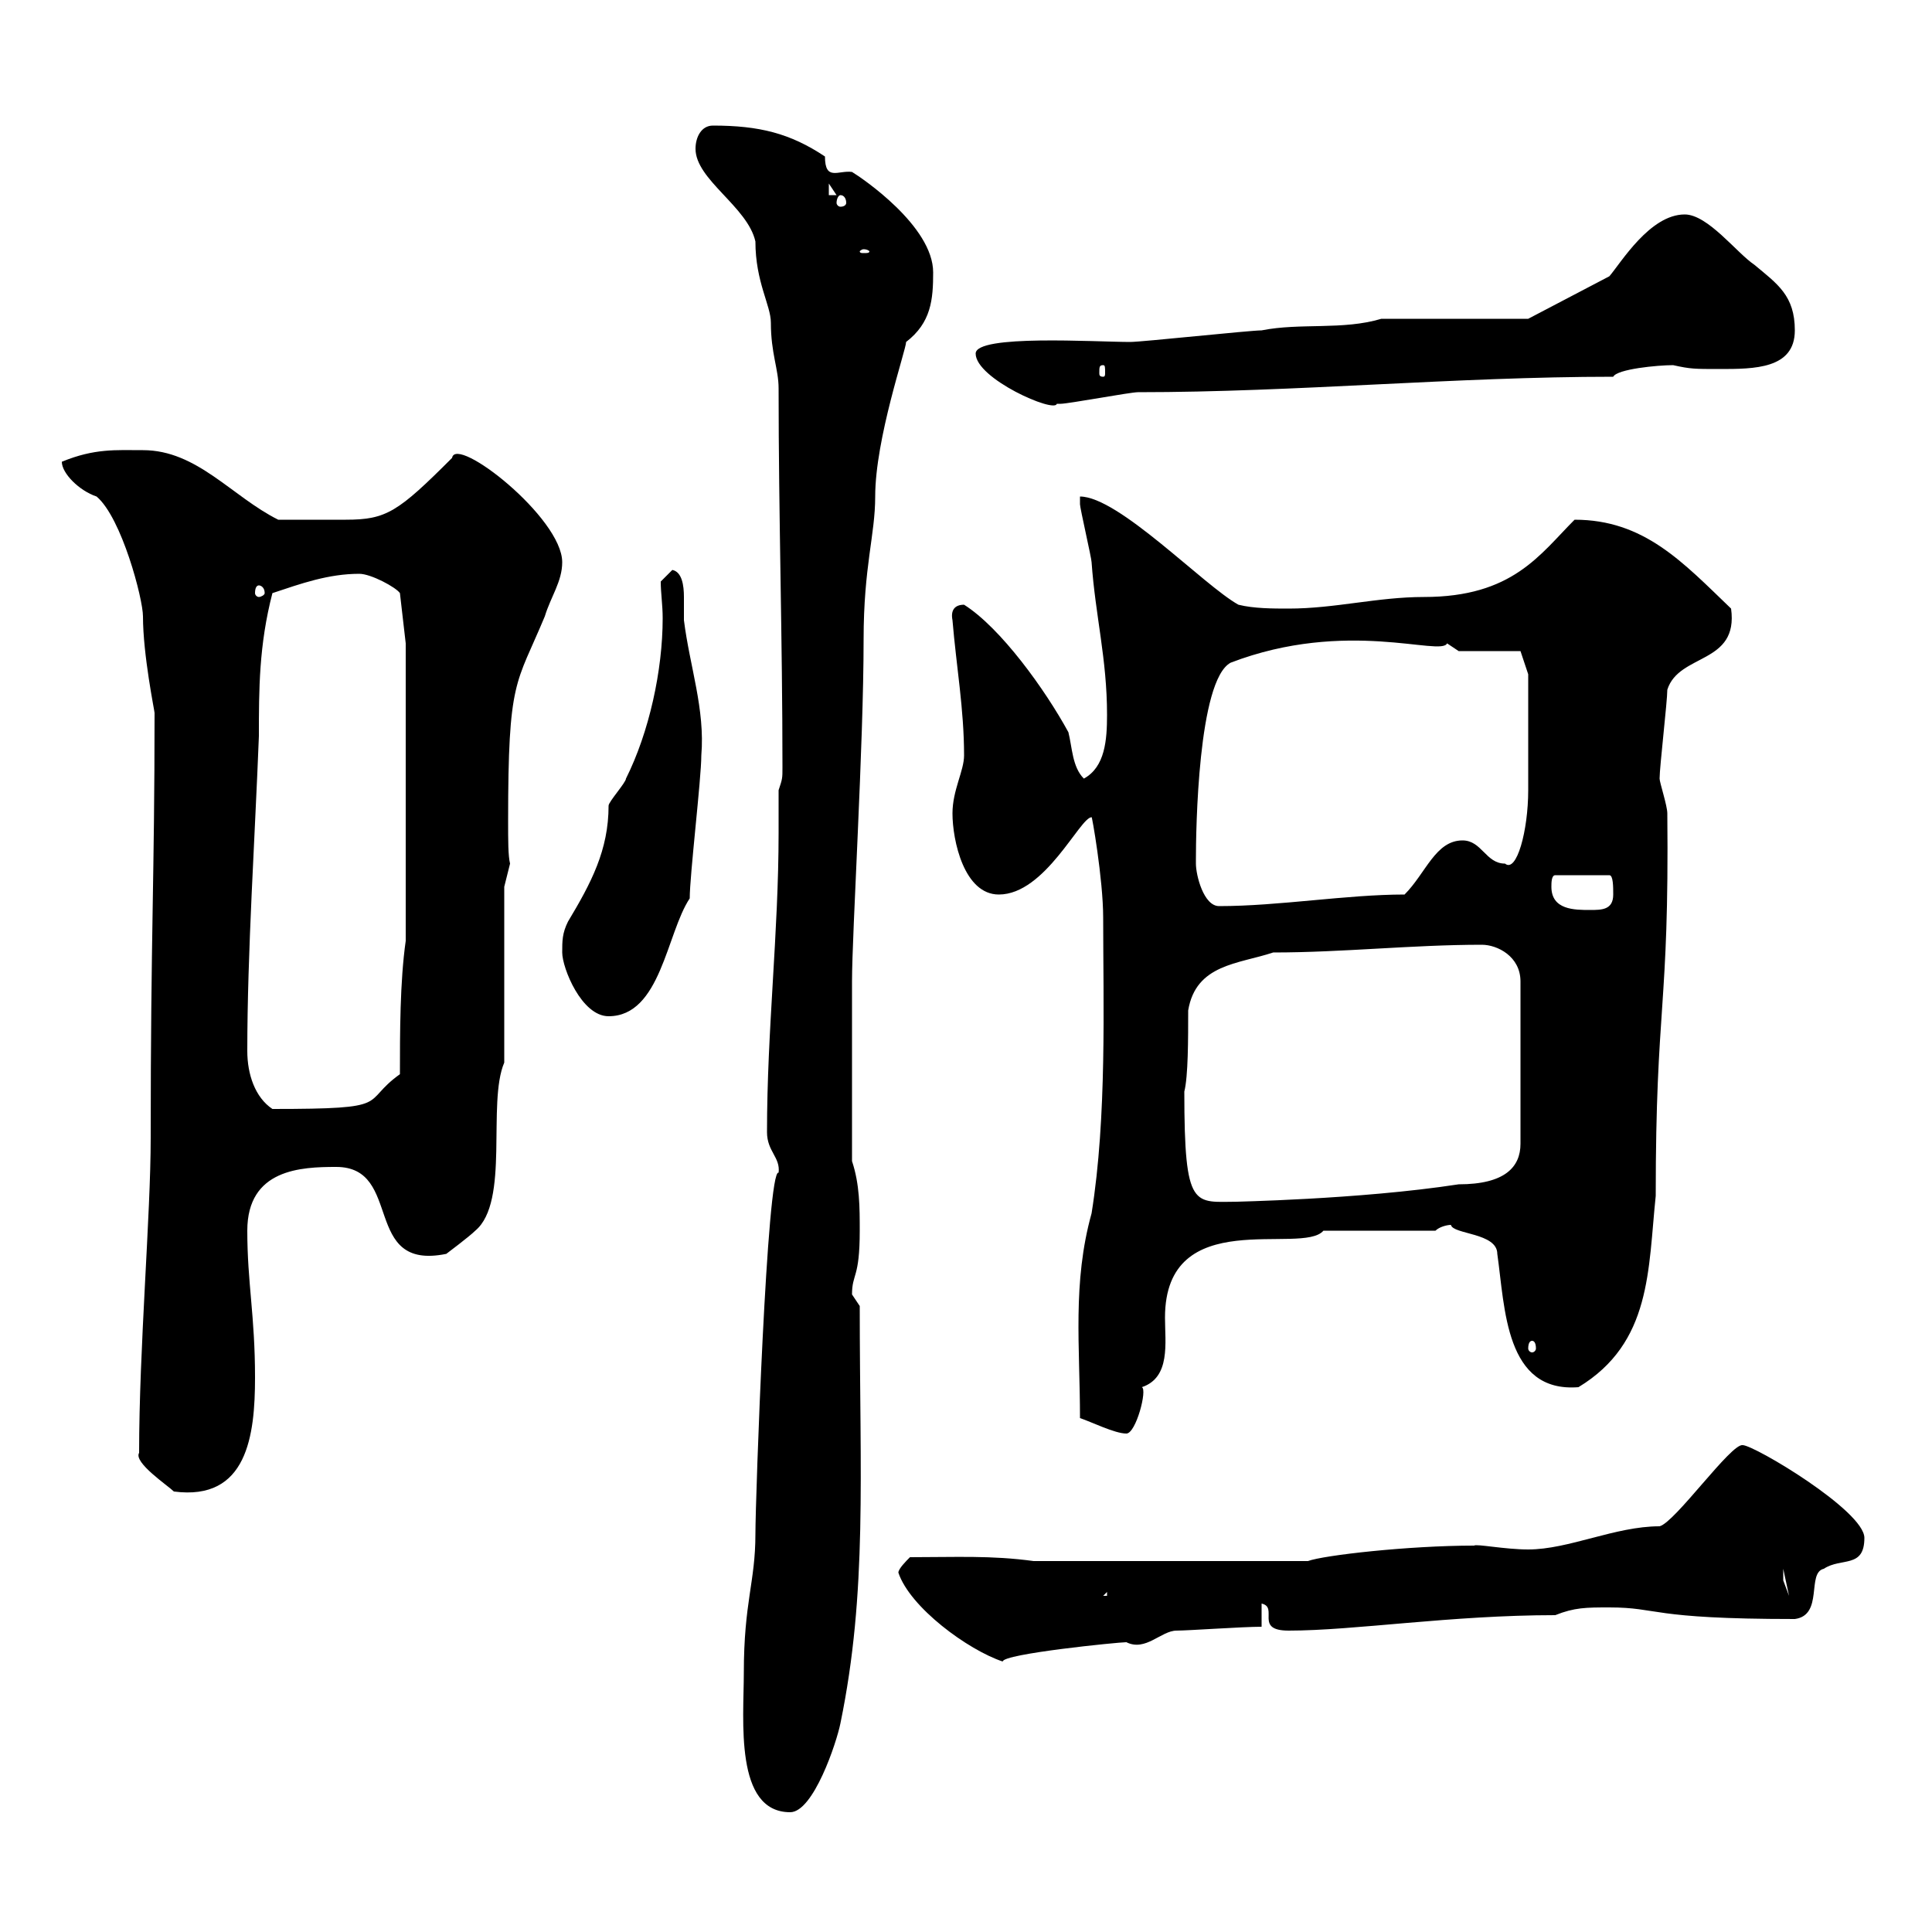 <svg xmlns="http://www.w3.org/2000/svg" xmlns:xlink="http://www.w3.org/1999/xlink" width="300" height="300"><path d="M115.50 259.80C115.50 267 114 281.40 122.70 281.40C126.30 281.40 129.90 270.60 130.50 267.60C134.70 247.20 133.50 229.20 133.50 202.80C133.50 202.80 132.30 201 132.30 201C132.30 197.70 133.50 198.60 133.50 191.10C133.50 187.50 133.50 183.90 132.30 180.30L132.30 152.40C132.30 144.90 134.10 115.80 134.10 99.30C134.10 87.90 135.90 83.10 135.90 77.10C135.90 68.10 140.70 54.30 140.70 53.10C144.60 50.10 144.90 46.50 144.90 42.30C144.90 35.10 133.80 27.60 132.30 26.70C130.20 26.40 128.10 28.20 128.10 24.30C122.70 20.70 117.90 19.50 110.70 19.50C108.90 19.50 108 21.30 108 23.10C108 27.90 116.10 32.10 117.30 37.50C117.30 43.80 119.70 47.40 119.70 50.10C119.70 54.90 120.90 57.30 120.90 60.30C120.90 80.10 121.50 99.30 121.50 119.10C121.50 120.90 121.50 120.90 120.90 122.70C120.90 124.80 120.90 127.20 120.90 129.30C120.90 144.90 119.10 159.90 119.10 175.80C119.10 178.80 121.20 179.70 120.90 182.10C119.10 181.20 117.30 232.80 117.30 238.20C117.30 245.70 115.50 248.70 115.50 259.80ZM139.50 244.20C141.30 249.60 150.30 256.20 155.70 258C155.70 256.80 173.70 255 174.90 255C177.90 256.50 180.30 253.20 182.70 253.20C184.50 253.20 192.90 252.60 195.90 252.60L195.90 249C198.60 249.60 194.70 253.20 200.10 253.20C210.30 253.20 225.30 250.80 241.50 250.80C244.50 249.60 246.30 249.60 249.90 249.60C257.70 249.60 255.90 251.40 278.70 251.40C283.20 250.80 280.50 244.20 283.20 243.60C285.90 241.80 289.50 243.60 289.50 238.80C289.50 234.60 272.40 224.40 270.60 224.40C268.80 224.10 260.10 236.40 257.70 237C250.80 237 243.60 240.60 237.30 240.60C233.70 240.60 229.20 239.70 228.90 240C218.70 240 205.50 241.50 203.10 242.40L160.50 242.40C153.90 241.50 148.50 241.80 141.30 241.80C140.70 242.40 139.50 243.60 139.50 244.20ZM171.90 247.20L171.90 247.80L171.30 247.80ZM276.90 243.60L277.80 247.80L276.90 245.40ZM21.60 225.60C20.70 227.10 26.10 230.70 27 231.60C38.40 233.10 39.60 222.90 39.60 213.90C39.60 204.30 38.40 199.20 38.40 191.10C38.40 181.50 46.80 181.20 52.20 181.20C62.70 181.20 56.10 197.40 69.30 194.70C69.30 194.70 72.90 192 73.80 191.10C79.20 186.60 75.60 171.30 78.30 165L78.30 137.70L79.20 134.10C78.90 132.90 78.90 130.50 78.90 127.50C78.90 105.30 80.10 106.50 84.60 95.70C85.50 92.70 87.30 90.30 87.30 87.30C87.30 80.40 70.80 67.50 70.20 71.10C61.80 79.50 60 80.70 53.70 80.70C50.40 80.70 47.40 80.70 43.20 80.70C36 77.10 30.60 69.90 22.20 69.90C18 69.90 14.70 69.60 9.60 71.70C9.60 73.50 12.30 76.20 15 77.10C18.90 80.40 22.20 93 22.20 95.70C22.20 101.70 24 110.40 24 110.70C24 136.50 23.40 144.90 23.40 176.70C23.40 188.70 21.60 209.40 21.60 225.60ZM167.70 220.20C169.50 220.80 173.10 222.60 174.90 222.60C176.40 222.60 178.20 215.70 177.30 215.40C181.80 213.90 180.90 208.50 180.90 204.60C180.90 186.90 202.20 195 205.50 191.10L222.90 191.10C223.50 190.50 224.70 190.20 225.30 190.20C225.60 191.70 232.50 191.40 232.50 194.70C233.70 203.10 233.70 216.30 245.10 215.40C256.50 208.50 255.90 197.10 257.10 185.70C257.10 155.70 259.20 156.90 258.90 126.30C258.90 125.10 257.70 121.50 257.70 120.90C257.70 119.10 258.90 108.90 258.90 107.10C260.70 101.40 270 103.20 268.80 94.50C261.30 87.30 255.30 80.70 244.50 80.70C239.10 86.10 234.90 92.70 221.10 92.70C213.90 92.70 207.30 94.50 200.10 94.50C197.70 94.50 194.70 94.50 192.30 93.90C186.90 90.90 173.70 77.10 167.70 77.10C167.70 77.10 167.70 78.30 167.70 78.30C167.70 78.90 169.50 86.70 169.50 87.30C170.10 95.70 171.90 102.30 171.90 111C171.90 114.90 171.60 119.10 168.30 120.90C166.50 119.10 166.50 116.10 165.90 113.70C162.30 107.10 155.40 97.50 149.70 93.90C148.20 93.90 147.60 94.80 147.90 96.30C148.50 103.50 149.70 110.10 149.70 117.30C149.70 119.70 147.90 122.70 147.90 126.30C147.90 130.50 149.70 138.90 155.10 138.90C162.30 138.90 167.70 126.90 169.50 126.90C169.50 126.30 171.30 136.50 171.30 142.50C171.30 155.70 171.90 173.40 169.50 188.40C166.50 199.20 167.70 209.10 167.70 220.20ZM237.90 208.20C238.20 208.20 238.50 208.50 238.50 209.40C238.50 209.70 238.20 210 237.90 210C237.60 210 237.30 209.70 237.30 209.40C237.30 208.50 237.60 208.20 237.90 208.20ZM183.90 169.50C184.50 167.10 184.50 161.40 184.50 156.90C185.70 149.70 192.30 149.70 197.70 147.90C208.50 147.90 219.30 146.70 230.10 146.70C232.50 146.70 236.10 148.50 236.10 152.40L236.10 177.60C236.10 181.20 233.70 183.90 226.50 183.90C210.90 186.30 190.80 186.60 192.30 186.60C185.40 186.60 183.90 188.10 183.90 169.50ZM38.40 163.20C38.40 147.90 39.60 129.90 40.20 114.30C40.20 107.10 40.20 100.20 42.30 92.10C46.80 90.60 51 89.10 55.80 89.10C57.60 89.10 61.50 91.20 62.10 92.10L63 99.90L63 146.10C62.10 152.40 62.10 160.50 62.10 166.80C55.80 171.30 61.50 172.20 42.30 172.20C39.60 170.40 38.40 166.80 38.40 163.20ZM87.30 147.90C87.30 150.30 90.30 157.80 94.50 157.80C102.60 157.80 103.50 144.90 107.10 139.50C107.10 135.90 108.90 120.90 108.90 117.30C109.50 110.10 107.10 103.50 106.20 96.30C106.20 95.70 106.20 94.20 106.20 92.70C106.20 90.90 105.90 88.80 104.40 88.50L102.60 90.30C102.60 92.10 102.90 93.90 102.90 96C102.90 104.10 100.80 113.70 97.20 120.90C97.20 121.50 94.50 124.50 94.50 125.10C94.50 132 91.80 137.10 88.20 143.10C87.30 144.90 87.30 146.10 87.30 147.90ZM240.90 137.70C240.90 137.10 240.90 135.90 241.50 135.90L249.90 135.90C250.50 135.90 250.50 137.70 250.50 138.90C250.50 141.30 248.70 141.30 246.90 141.30C244.50 141.30 240.90 141.30 240.90 137.70ZM185.70 134.10C185.70 134.10 185.70 133.50 185.70 133.50C185.70 129 186 105.60 191.10 102.90C209.10 96 223.80 102 224.70 99.90L226.50 101.10L236.10 101.10L237.30 104.70C237.30 107.40 237.30 117.90 237.30 122.70C237.30 129 235.50 135.60 233.70 134.10C230.70 134.10 230.10 130.50 227.10 130.50C222.90 130.50 221.40 135.60 218.10 138.90C209.10 138.90 198.60 140.70 189.30 140.70C186.90 140.70 185.70 135.90 185.70 134.10ZM40.20 90.90C40.50 90.90 41.10 91.20 41.10 92.10C41.10 92.40 40.50 92.70 40.20 92.70C39.90 92.70 39.60 92.40 39.60 92.10C39.60 91.20 39.90 90.90 40.20 90.90ZM151.50 54.90C151.50 58.80 163.80 64.20 164.10 62.70C164.10 62.70 164.70 62.70 164.70 62.70C165.90 62.70 175.50 60.90 176.70 60.90C201.30 60.90 225.90 58.50 250.50 58.50C251.10 57.30 257.40 56.70 259.80 56.70C262.50 57.30 263.10 57.30 267 57.30C272.40 57.30 278.70 57.30 278.70 51.30C278.70 45.90 276 44.10 272.40 41.10C269.70 39.30 265.20 33.30 261.60 33.30C256.20 33.30 251.70 40.80 249.90 42.90L237.30 49.50L214.50 49.50C208.50 51.30 201.90 50.10 195.90 51.30C194.10 51.30 177.30 53.10 175.50 53.10C170.10 53.10 151.50 51.90 151.50 54.90ZM171.30 56.70C171.60 56.70 171.60 57 171.60 57.90C171.60 58.20 171.60 58.50 171.30 58.50C170.70 58.50 170.70 58.20 170.70 57.90C170.70 57 170.70 56.70 171.30 56.70ZM134.10 38.70C134.70 38.70 135 39 135 39C135 39.30 134.70 39.30 134.10 39.30C133.80 39.30 133.50 39.30 133.50 39C133.50 39 133.80 38.70 134.10 38.70ZM130.50 30.30C131.10 30.30 131.40 30.90 131.40 31.50C131.40 31.80 131.10 32.10 130.50 32.10C130.20 32.10 129.90 31.80 129.90 31.50C129.90 30.90 130.20 30.30 130.50 30.30ZM128.70 28.50L129.90 30.30L128.70 30.30Z"/></svg>